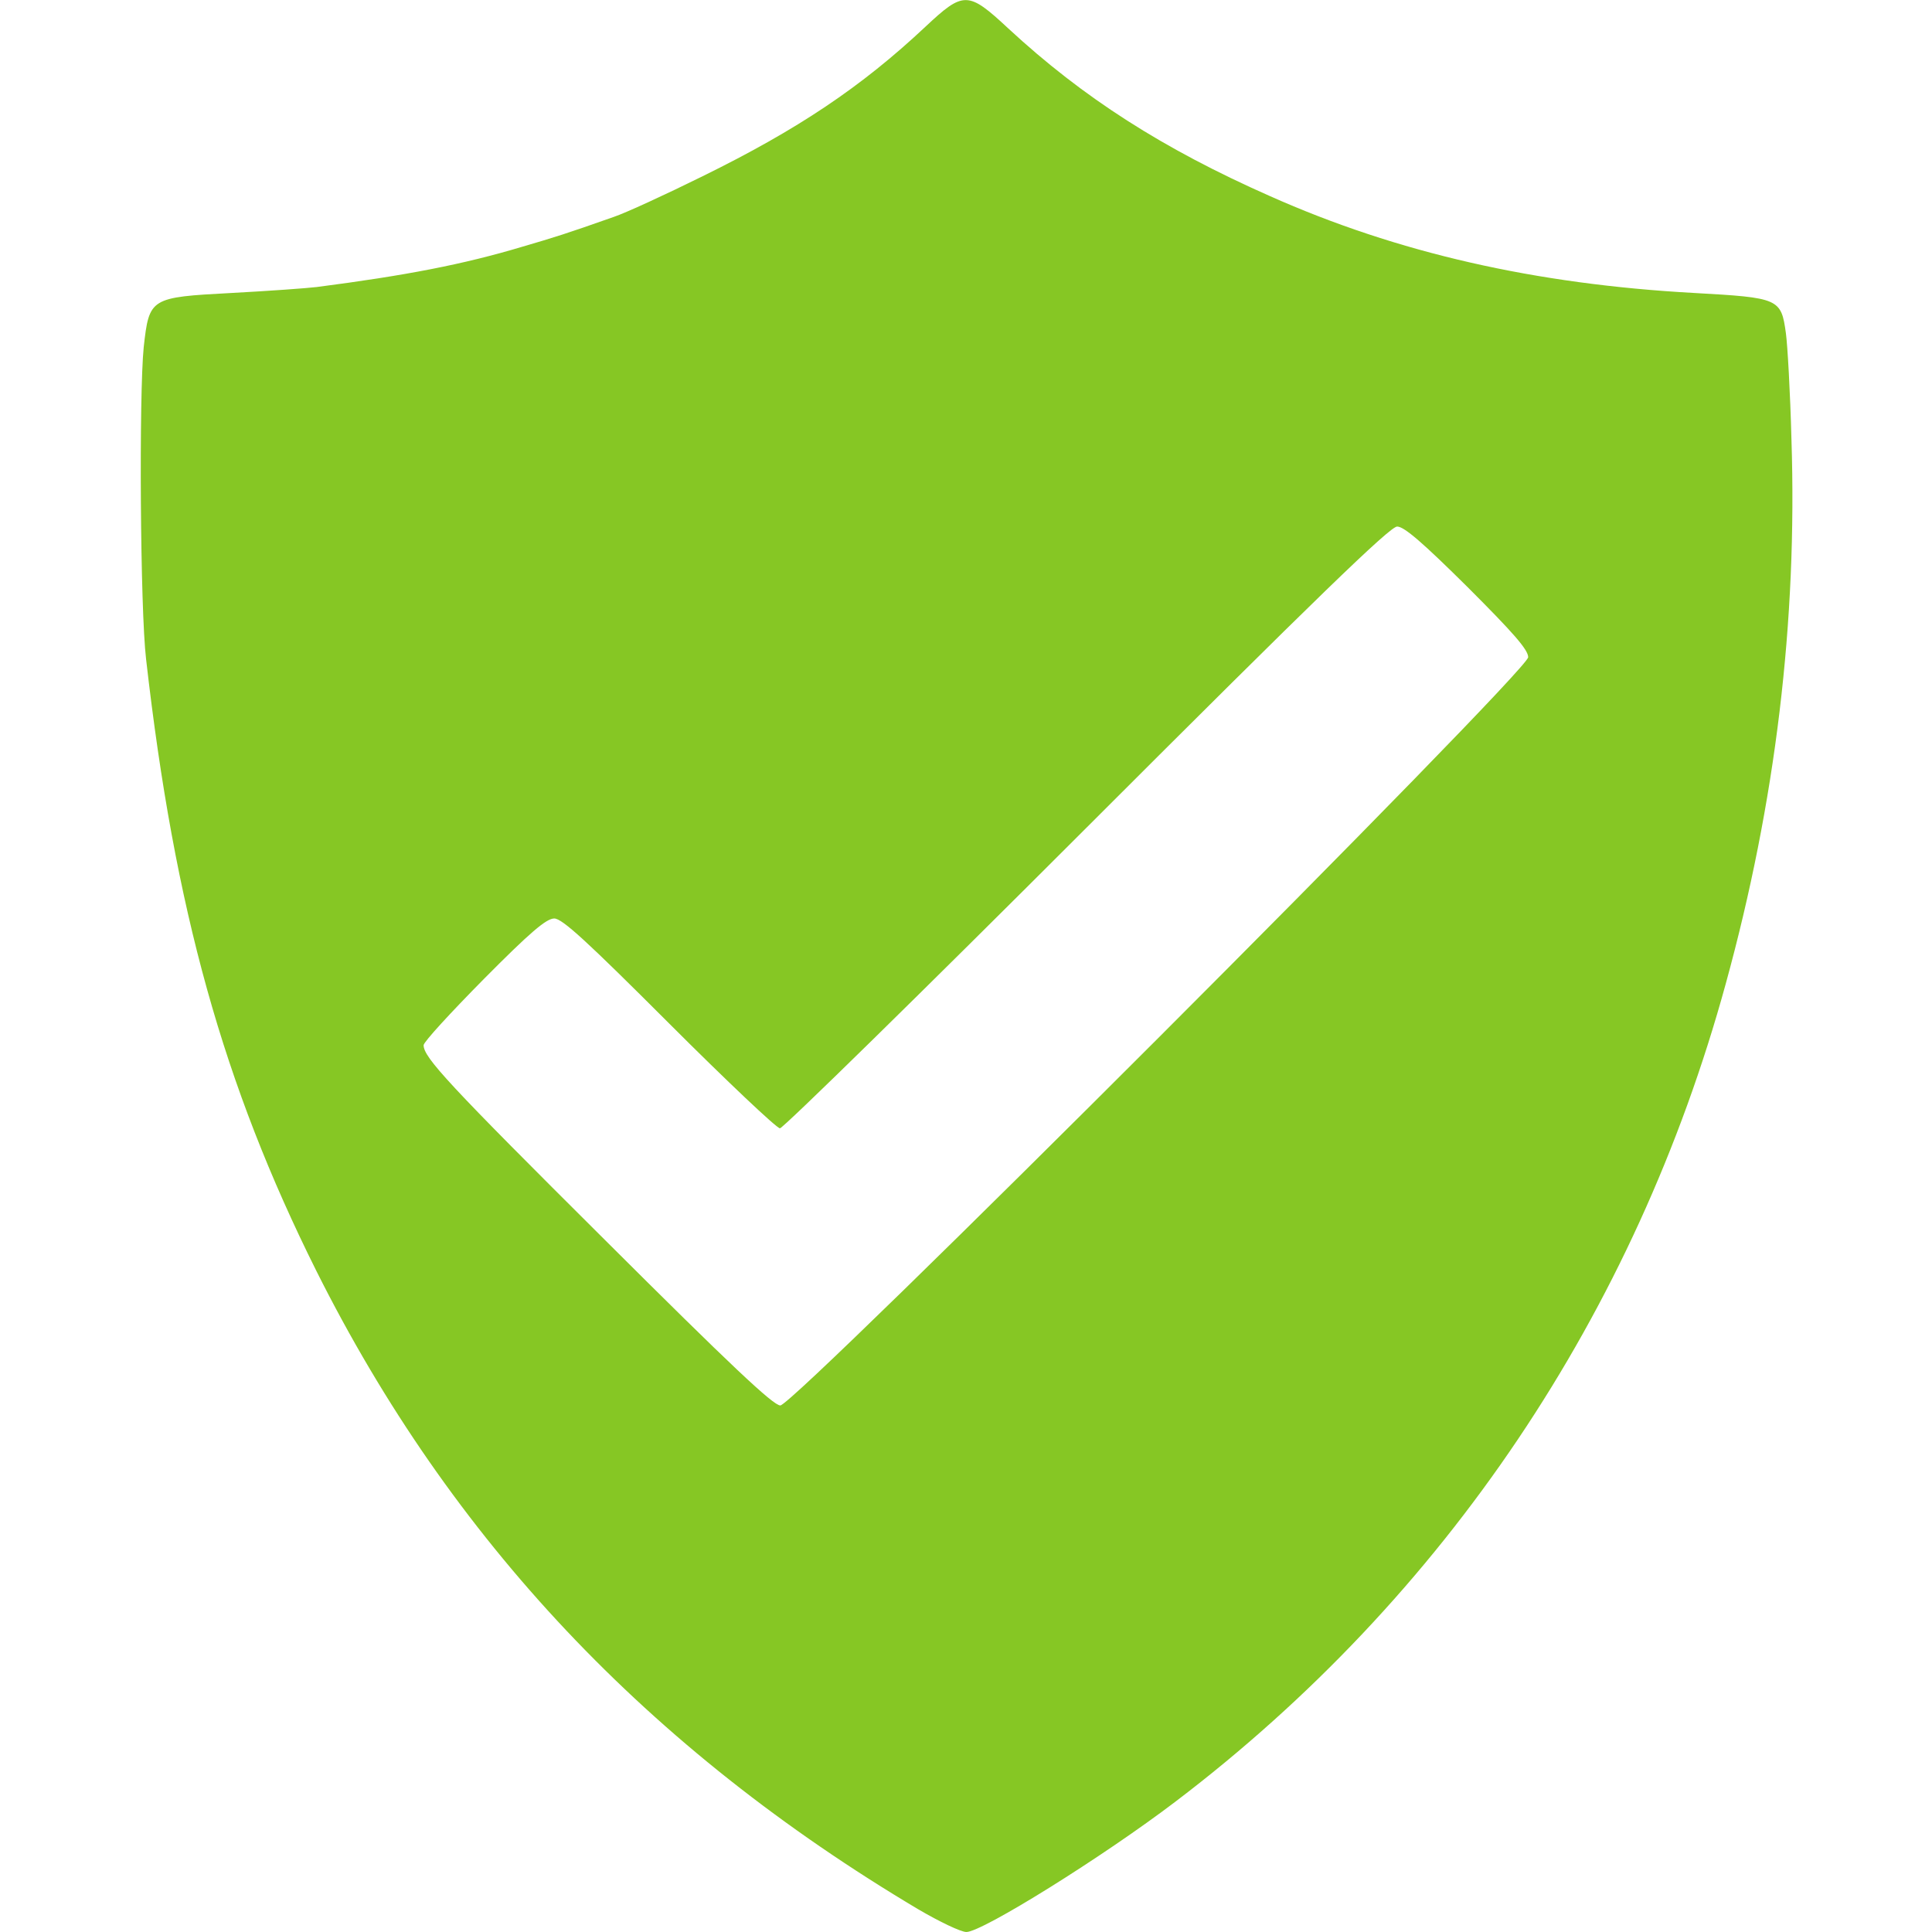 <?xml version="1.0" encoding="utf-8"?>
<!-- Generator: Adobe Illustrator 21.1.0, SVG Export Plug-In . SVG Version: 6.00 Build 0)  -->
<!DOCTYPE svg PUBLIC "-//W3C//DTD SVG 1.1//EN" "http://www.w3.org/Graphics/SVG/1.1/DTD/svg11.dtd">
<svg version="1.1" id="Слой_1" xmlns="http://www.w3.org/2000/svg" xmlns:xlink="http://www.w3.org/1999/xlink" x="0px" y="0px"
	 viewBox="0 0 488 488" style="enable-background:new 0 0 488 488;" xml:space="preserve">
<g transform="translate(0,488) scale(0.1,-0.1)">
	<path style="fill:#86C724;" d="M2337,4812c-162-152-322-259-562-377c-93-46-195-93-225-103c-122-43-148-51-230-75c-150-45-296-73-520-102
		c-25-3-121-10-215-15c-206-11-208-12-222-137c-12-119-9-662,6-788c72-633,195-1074,430-1545C1139,991,1637,463,2320,57
		c53-31,107-57,121-57c40,0,345,190,529,330c680,517,1161,1233,1389,2065c126,458,181,916,166,1375c-3,118-10,239-14,268
		c-12,88-17,90-232,102c-400,22-749,101-1072,245c-269,119-471,248-660,423C2445,4903,2434,4903,2337,4812z M3707,3397
		c115-115,153-158,153-177c0-36-1853-1890-1889-1890c-18,0-126,102-443,418c-396,394-458,461-458,492c0,8,68,82,152,167
		c117,118,158,153,178,153s82-57,290-265c146-146,272-265,280-265s357,342,775,760c581,581,766,760,784,760S3595,3508,3707,3397z"/>
</g>
</svg>
